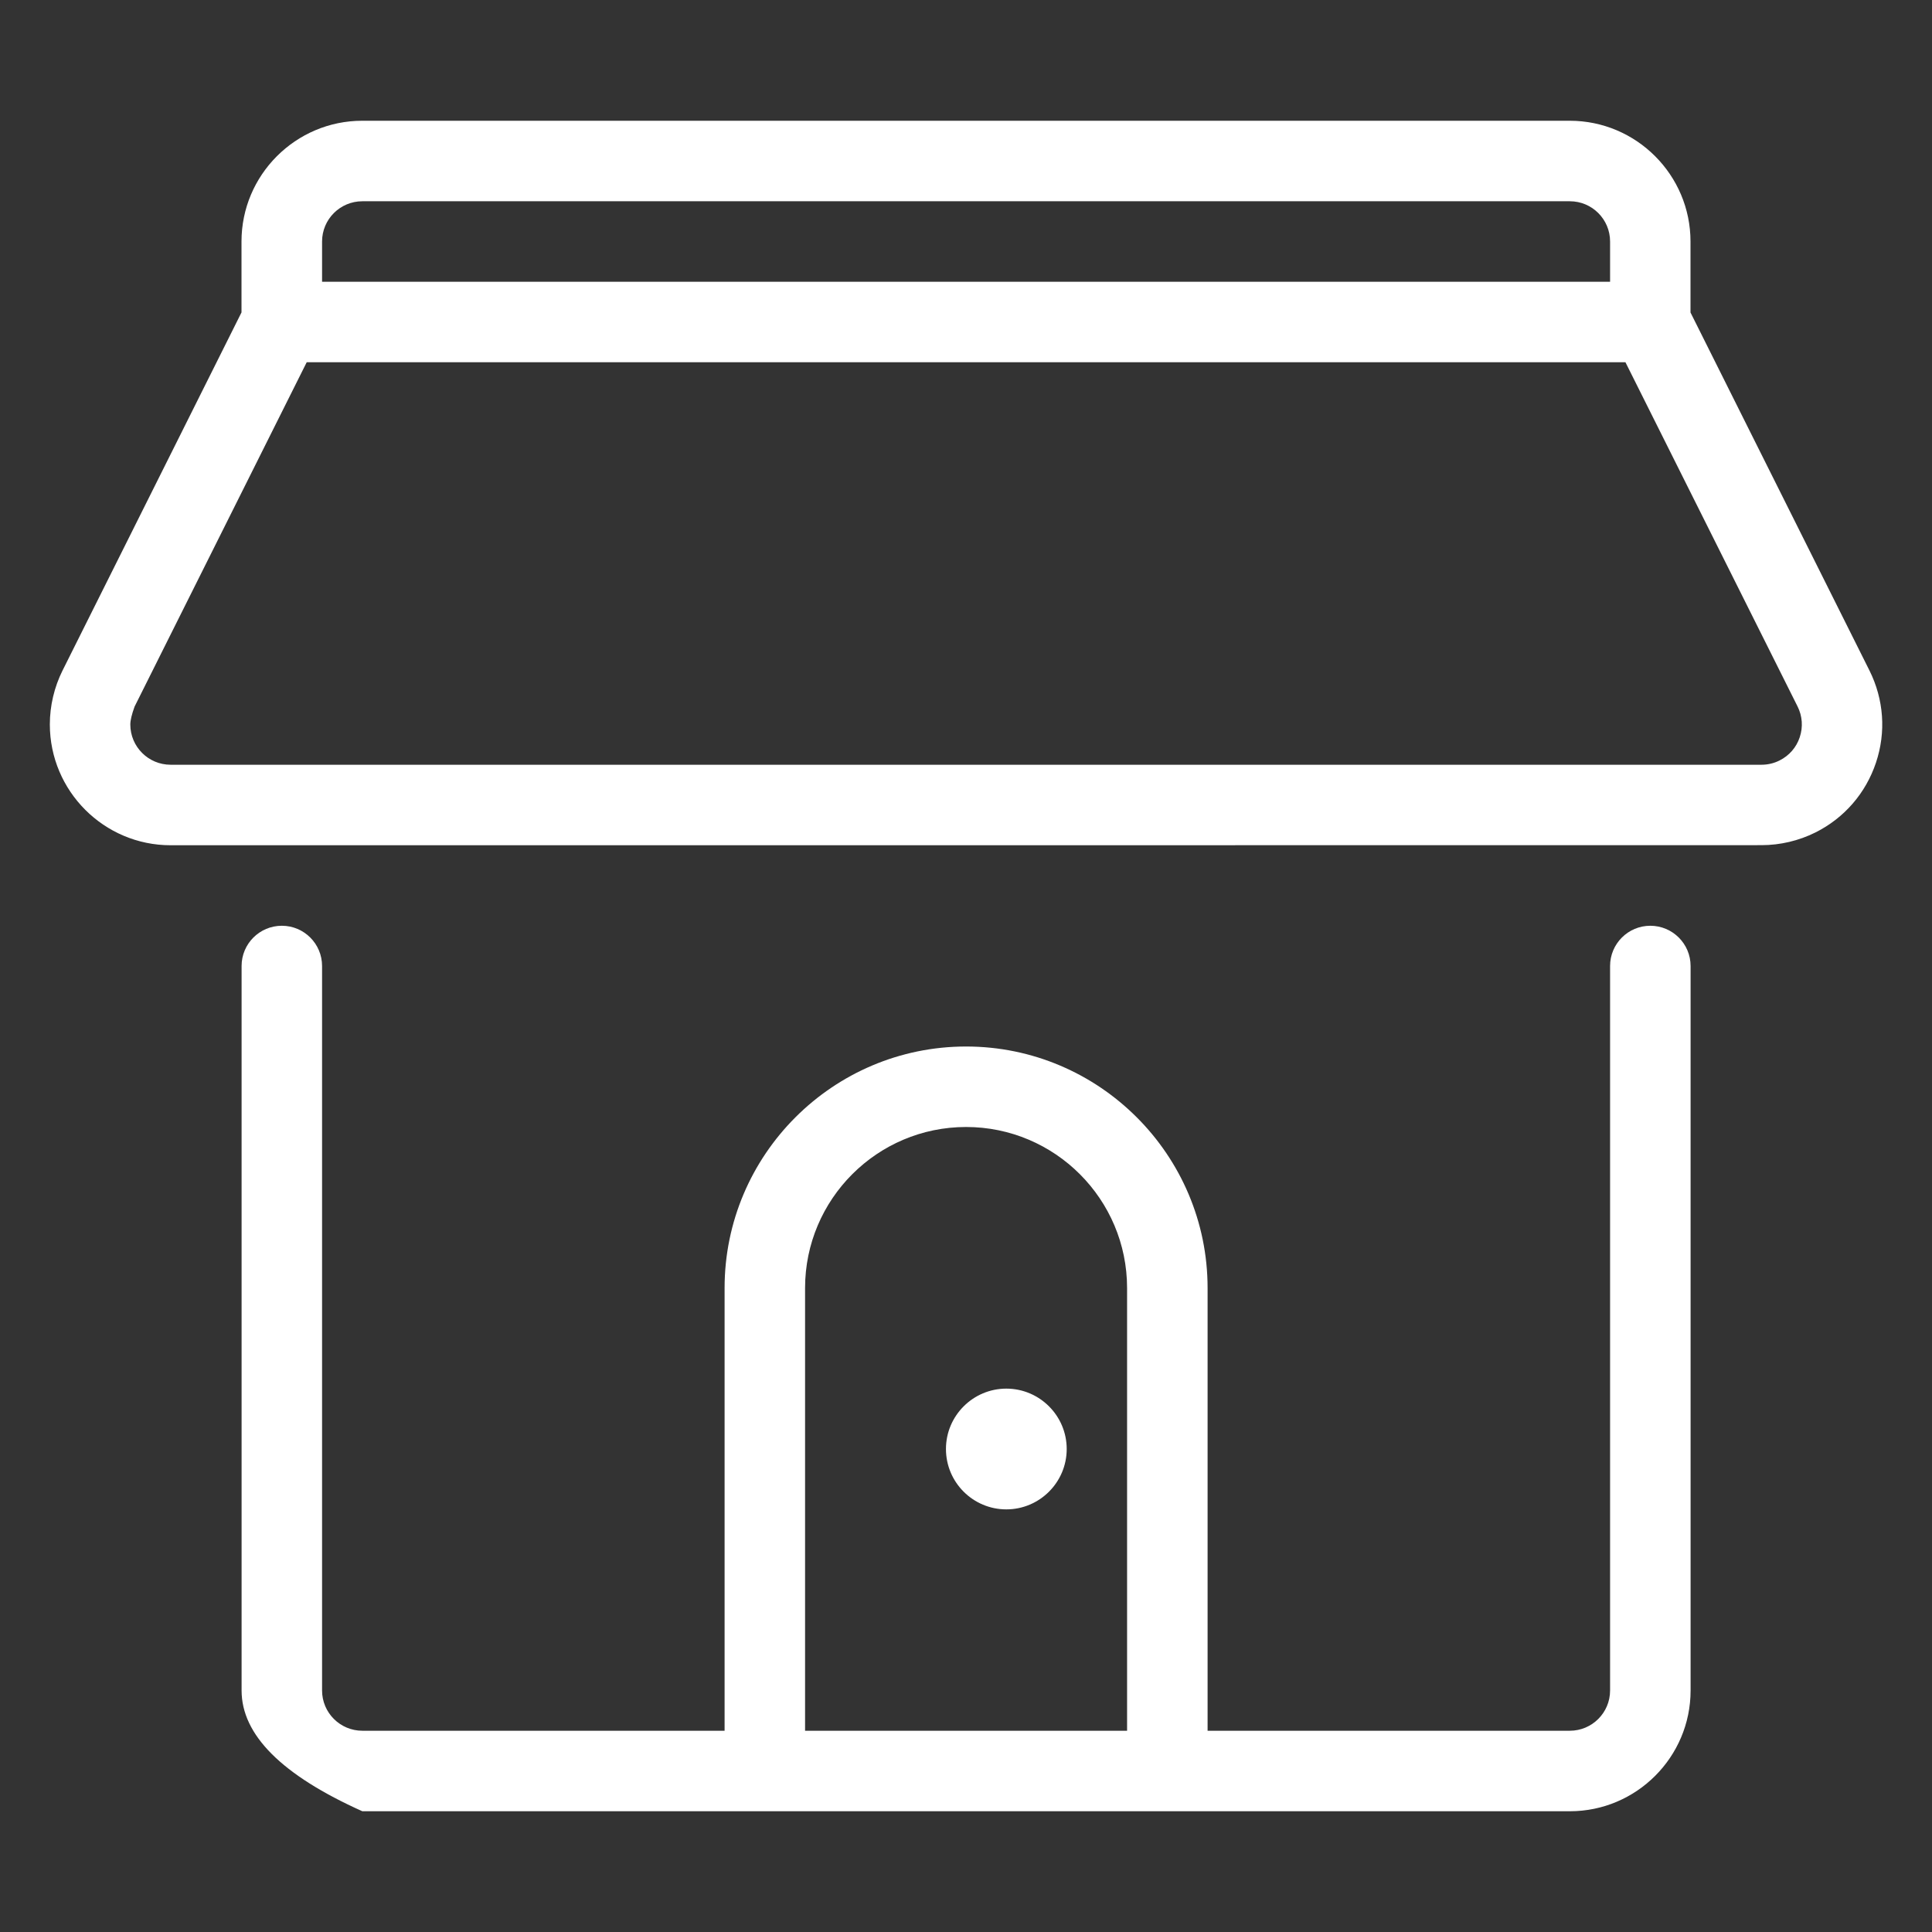 <?xml version="1.0" encoding="UTF-8" standalone="no"?>
<!DOCTYPE svg PUBLIC "-//W3C//DTD SVG 1.1//EN" "http://www.w3.org/Graphics/SVG/1.1/DTD/svg11.dtd">
<svg version="1.1" xmlns="http://www.w3.org/2000/svg" xmlns:xlink="http://www.w3.org/1999/xlink" preserveAspectRatio="xMidYMid meet" viewBox="0 0 640 640" width="36" height="36"><rect x="0" y="0" width="640" height="640" fill="#333333" stroke="none"/><defs><path d="M80.03 320C80.03 312.64 86 306.67 93.36 306.67C100.72 306.67 106.69 312.64 106.69 320C106.69 344 106.69 536 106.69 560C106.69 567.36 112.67 573.33 120.03 573.33C128.03 573.33 168.03 573.33 240.03 573.33C240.03 485.33 240.03 436.44 240.03 426.67C240.03 382.56 275.92 346.67 320.03 346.67C364.13 346.67 400.03 382.56 400.03 426.67C400.03 436.44 400.03 485.33 400.03 573.33C472.03 573.33 512.03 573.33 520.03 573.33C527.39 573.33 533.36 567.36 533.36 560C533.36 536 533.36 344 533.36 320C533.36 312.64 539.33 306.67 546.69 306.67C554.05 306.67 560.03 312.64 560.03 320C560.03 344 560.03 536 560.03 560C560.03 582.05 542.08 600 520.03 600C493.36 600 360.03 600 120.03 600C93.36 588.04 80.03 574.7 80.03 560C80.03 536 80.03 344 80.03 320ZM320.03 373.33C290.61 373.33 266.69 397.25 266.69 426.67C266.69 436.44 266.69 485.33 266.69 573.33C277.36 573.33 362.69 573.33 373.36 573.33C373.36 485.33 373.36 436.44 373.36 426.67C373.36 397.25 349.44 373.33 320.03 373.33Z" id="drKZ3LsM"></path><path d="M80.03 320C80.03 312.64 86 306.67 93.36 306.67C100.72 306.67 106.69 312.64 106.69 320C106.69 344 106.69 536 106.69 560C106.69 567.36 112.67 573.33 120.03 573.33C128.03 573.33 168.03 573.33 240.03 573.33C240.03 485.33 240.03 436.44 240.03 426.67C240.03 382.56 275.92 346.67 320.03 346.67C364.13 346.67 400.03 382.56 400.03 426.67C400.03 436.44 400.03 485.33 400.03 573.33C472.03 573.33 512.03 573.33 520.03 573.33C527.39 573.33 533.36 567.36 533.36 560C533.36 536 533.36 344 533.36 320C533.36 312.64 539.33 306.67 546.69 306.67C554.05 306.67 560.03 312.64 560.03 320C560.03 344 560.03 536 560.03 560C560.03 582.05 542.08 600 520.03 600C493.36 600 360.03 600 120.03 600C93.36 588.04 80.03 574.7 80.03 560C80.03 536 80.03 344 80.03 320ZM320.03 373.33C290.61 373.33 266.69 397.25 266.69 426.67C266.69 436.44 266.69 485.33 266.69 573.33C277.36 573.33 362.69 573.33 373.36 573.33C373.36 485.33 373.36 436.44 373.36 426.67C373.36 397.25 349.44 373.33 320.03 373.33Z" id="atiN2ZBm2"></path><path d="M20.72 222.11C24.67 214.2 44.43 174.66 80 103.49C80 89.4 80 81.57 80 80C80 57.95 97.95 40 120 40C160 40 480 40 520 40C542.05 40 560 57.95 560 80C560 81.57 560 89.41 560 103.52C595.57 174.67 615.33 214.2 619.28 222.11C624.05 231.68 624.83 242.53 621.44 252.64C618.05 262.77 610.93 270.99 601.39 275.76C595.87 278.51 589.71 279.97 583.52 279.97C583.55 280 56.51 280 56.51 280C34.45 280 16.51 262.03 16.51 239.97C16.51 233.81 17.97 227.63 20.72 222.11ZM56.51 253.33C109.21 253.33 530.84 253.33 583.55 253.33C585.6 253.33 587.65 252.85 589.49 251.92C592.69 250.32 595.07 247.6 596.19 244.21C597.31 240.83 597.07 237.23 595.47 234.03C591.67 226.42 572.66 188.42 538.45 120C509.33 120 363.71 120 101.6 120C67.39 188.43 48.39 226.45 44.59 234.05C43.64 236.65 43.17 238.63 43.17 240C43.17 247.36 49.15 253.33 56.51 253.33ZM520.03 66.67C480.03 66.67 160.03 66.67 120.03 66.67C112.67 66.67 106.69 72.64 106.69 80C106.69 80.89 106.69 85.33 106.69 93.33C149.36 93.33 490.69 93.33 533.36 93.33C533.36 85.33 533.36 80.89 533.36 80C533.36 72.64 527.39 66.67 520.03 66.67Z" id="b3CKLvX3Gv"></path><path d="M20.72 222.11C24.67 214.2 44.43 174.66 80 103.49C80 89.4 80 81.57 80 80C80 57.95 97.95 40 120 40C160 40 480 40 520 40C542.05 40 560 57.95 560 80C560 81.57 560 89.41 560 103.52C595.57 174.67 615.33 214.2 619.28 222.11C624.05 231.68 624.83 242.53 621.44 252.64C618.05 262.77 610.93 270.99 601.39 275.76C595.87 278.51 589.71 279.97 583.52 279.97C583.55 280 56.51 280 56.51 280C34.45 280 16.51 262.03 16.51 239.97C16.51 233.81 17.97 227.63 20.72 222.11ZM56.51 253.33C109.21 253.33 530.84 253.33 583.55 253.33C585.6 253.33 587.65 252.85 589.49 251.92C592.69 250.32 595.07 247.6 596.19 244.21C597.31 240.83 597.07 237.23 595.47 234.03C591.67 226.42 572.66 188.42 538.45 120C509.33 120 363.71 120 101.6 120C67.39 188.43 48.39 226.45 44.59 234.05C43.64 236.65 43.17 238.63 43.17 240C43.17 247.36 49.15 253.33 56.51 253.33ZM520.03 66.67C480.03 66.67 160.03 66.67 120.03 66.67C112.67 66.67 106.69 72.64 106.69 80C106.69 80.89 106.69 85.33 106.69 93.33C149.36 93.33 490.69 93.33 533.36 93.33C533.36 85.33 533.36 80.89 533.36 80C533.36 72.64 527.39 66.67 520.03 66.67Z" id="dH82YocWY"></path><path d="M333.36 460C344.37 460 353.36 468.96 353.36 480C353.36 491.04 344.37 500 333.36 500C322.32 500 313.36 491.04 313.36 480C313.36 468.96 322.35 460 333.36 460Z" id="k5QKe5hodC"></path><path d="M333.36 460C344.37 460 353.36 468.96 353.36 480C353.36 491.04 344.37 500 333.36 500C322.32 500 313.36 491.04 313.36 480C313.36 468.96 322.35 460 333.36 460Z" id="c17EfT00Pp"></path></defs><g><g><g><use xlink:href="#drKZ3LsM" opacity="1" fill="#ffffff" fill-opacity="1"></use><g><use xlink:href="#drKZ3LsM" opacity="1" fill-opacity="0" stroke="#000000" stroke-width="1" stroke-opacity="0"></use></g></g><g><use xlink:href="#atiN2ZBm2" opacity="1" fill="#000000" fill-opacity="0"></use><g><use xlink:href="#atiN2ZBm2" opacity="1" fill-opacity="0" stroke="#000000" stroke-width="1" stroke-opacity="0"></use></g></g><g><use xlink:href="#b3CKLvX3Gv" opacity="1" fill="#ffffff" fill-opacity="1"></use><g><use xlink:href="#b3CKLvX3Gv" opacity="1" fill-opacity="0" stroke="#000000" stroke-width="1" stroke-opacity="0"></use></g></g><g><use xlink:href="#dH82YocWY" opacity="1" fill="#000000" fill-opacity="0"></use><g><use xlink:href="#dH82YocWY" opacity="1" fill-opacity="0" stroke="#000000" stroke-width="1" stroke-opacity="0"></use></g></g><g><use xlink:href="#k5QKe5hodC" opacity="1" fill="#ffffff" fill-opacity="1"></use><g><use xlink:href="#k5QKe5hodC" opacity="1" fill-opacity="0" stroke="#000000" stroke-width="1" stroke-opacity="0"></use></g></g><g><use xlink:href="#c17EfT00Pp" opacity="1" fill="#000000" fill-opacity="0"></use><g><use xlink:href="#c17EfT00Pp" opacity="1" fill-opacity="0" stroke="#000000" stroke-width="1" stroke-opacity="0"></use></g></g></g></g></svg>
